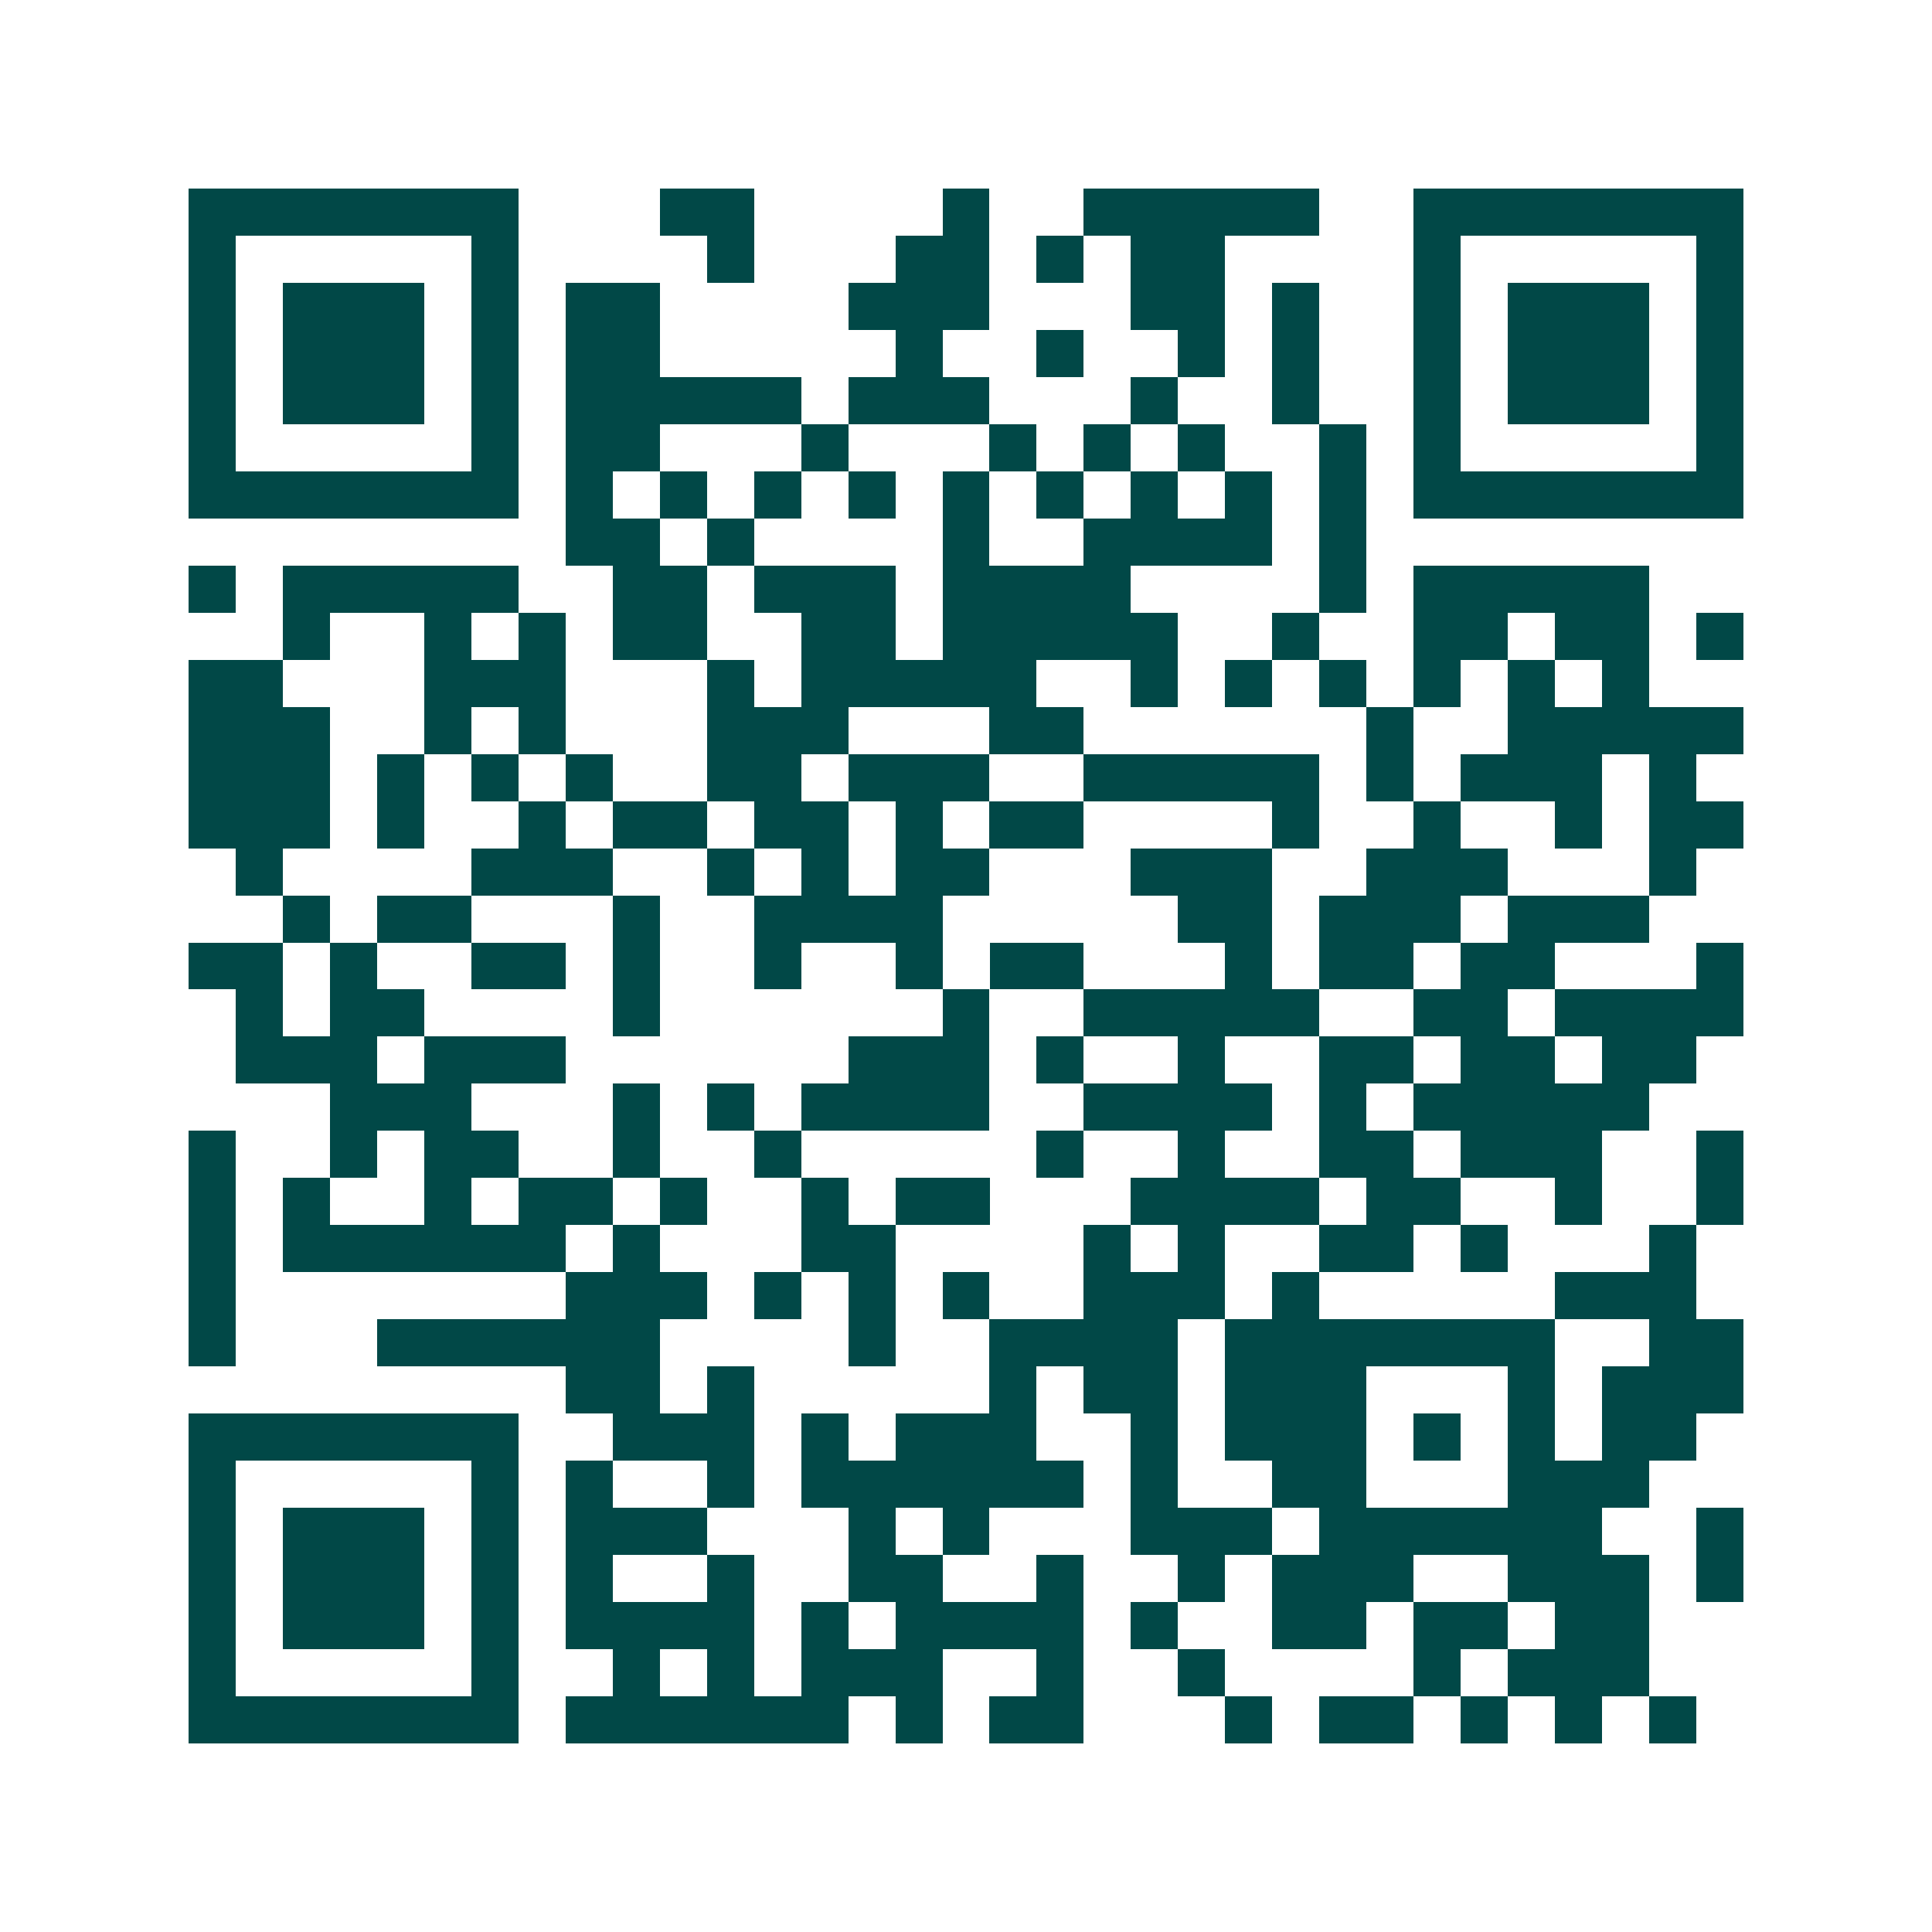 <svg xmlns="http://www.w3.org/2000/svg" width="200" height="200" viewBox="0 0 41 41" shape-rendering="crispEdges"><path fill="#ffffff" d="M0 0h41v41H0z"/><path stroke="#014847" d="M4 4.5h7m3 0h2m4 0h1m2 0h5m2 0h7M4 5.5h1m5 0h1m4 0h1m3 0h2m1 0h1m1 0h2m4 0h1m5 0h1M4 6.5h1m1 0h3m1 0h1m1 0h2m4 0h3m3 0h2m1 0h1m2 0h1m1 0h3m1 0h1M4 7.5h1m1 0h3m1 0h1m1 0h2m5 0h1m2 0h1m2 0h1m1 0h1m2 0h1m1 0h3m1 0h1M4 8.5h1m1 0h3m1 0h1m1 0h5m1 0h3m3 0h1m2 0h1m2 0h1m1 0h3m1 0h1M4 9.5h1m5 0h1m1 0h2m3 0h1m3 0h1m1 0h1m1 0h1m2 0h1m1 0h1m5 0h1M4 10.5h7m1 0h1m1 0h1m1 0h1m1 0h1m1 0h1m1 0h1m1 0h1m1 0h1m1 0h1m1 0h7M12 11.5h2m1 0h1m4 0h1m2 0h4m1 0h1M4 12.5h1m1 0h5m2 0h2m1 0h3m1 0h4m4 0h1m1 0h5M6 13.5h1m2 0h1m1 0h1m1 0h2m2 0h2m1 0h5m2 0h1m2 0h2m1 0h2m1 0h1M4 14.5h2m3 0h3m3 0h1m1 0h5m2 0h1m1 0h1m1 0h1m1 0h1m1 0h1m1 0h1M4 15.5h3m2 0h1m1 0h1m3 0h3m3 0h2m6 0h1m2 0h5M4 16.5h3m1 0h1m1 0h1m1 0h1m2 0h2m1 0h3m2 0h5m1 0h1m1 0h3m1 0h1M4 17.5h3m1 0h1m2 0h1m1 0h2m1 0h2m1 0h1m1 0h2m4 0h1m2 0h1m2 0h1m1 0h2M5 18.5h1m4 0h3m2 0h1m1 0h1m1 0h2m3 0h3m2 0h3m3 0h1M6 19.5h1m1 0h2m3 0h1m2 0h4m5 0h2m1 0h3m1 0h3M4 20.5h2m1 0h1m2 0h2m1 0h1m2 0h1m2 0h1m1 0h2m3 0h1m1 0h2m1 0h2m3 0h1M5 21.5h1m1 0h2m4 0h1m6 0h1m2 0h5m2 0h2m1 0h4M5 22.5h3m1 0h3m6 0h3m1 0h1m2 0h1m2 0h2m1 0h2m1 0h2M7 23.5h3m3 0h1m1 0h1m1 0h4m2 0h4m1 0h1m1 0h5M4 24.5h1m2 0h1m1 0h2m2 0h1m2 0h1m5 0h1m2 0h1m2 0h2m1 0h3m2 0h1M4 25.5h1m1 0h1m2 0h1m1 0h2m1 0h1m2 0h1m1 0h2m3 0h4m1 0h2m2 0h1m2 0h1M4 26.5h1m1 0h6m1 0h1m3 0h2m4 0h1m1 0h1m2 0h2m1 0h1m3 0h1M4 27.5h1m7 0h3m1 0h1m1 0h1m1 0h1m2 0h3m1 0h1m5 0h3M4 28.5h1m3 0h6m4 0h1m2 0h4m1 0h7m2 0h2M12 29.5h2m1 0h1m5 0h1m1 0h2m1 0h3m3 0h1m1 0h3M4 30.5h7m2 0h3m1 0h1m1 0h3m2 0h1m1 0h3m1 0h1m1 0h1m1 0h2M4 31.5h1m5 0h1m1 0h1m2 0h1m1 0h6m1 0h1m2 0h2m3 0h3M4 32.5h1m1 0h3m1 0h1m1 0h3m3 0h1m1 0h1m3 0h3m1 0h6m2 0h1M4 33.5h1m1 0h3m1 0h1m1 0h1m2 0h1m2 0h2m2 0h1m2 0h1m1 0h3m2 0h3m1 0h1M4 34.5h1m1 0h3m1 0h1m1 0h4m1 0h1m1 0h4m1 0h1m2 0h2m1 0h2m1 0h2M4 35.5h1m5 0h1m2 0h1m1 0h1m1 0h3m2 0h1m2 0h1m4 0h1m1 0h3M4 36.5h7m1 0h6m1 0h1m1 0h2m3 0h1m1 0h2m1 0h1m1 0h1m1 0h1"/></svg>
